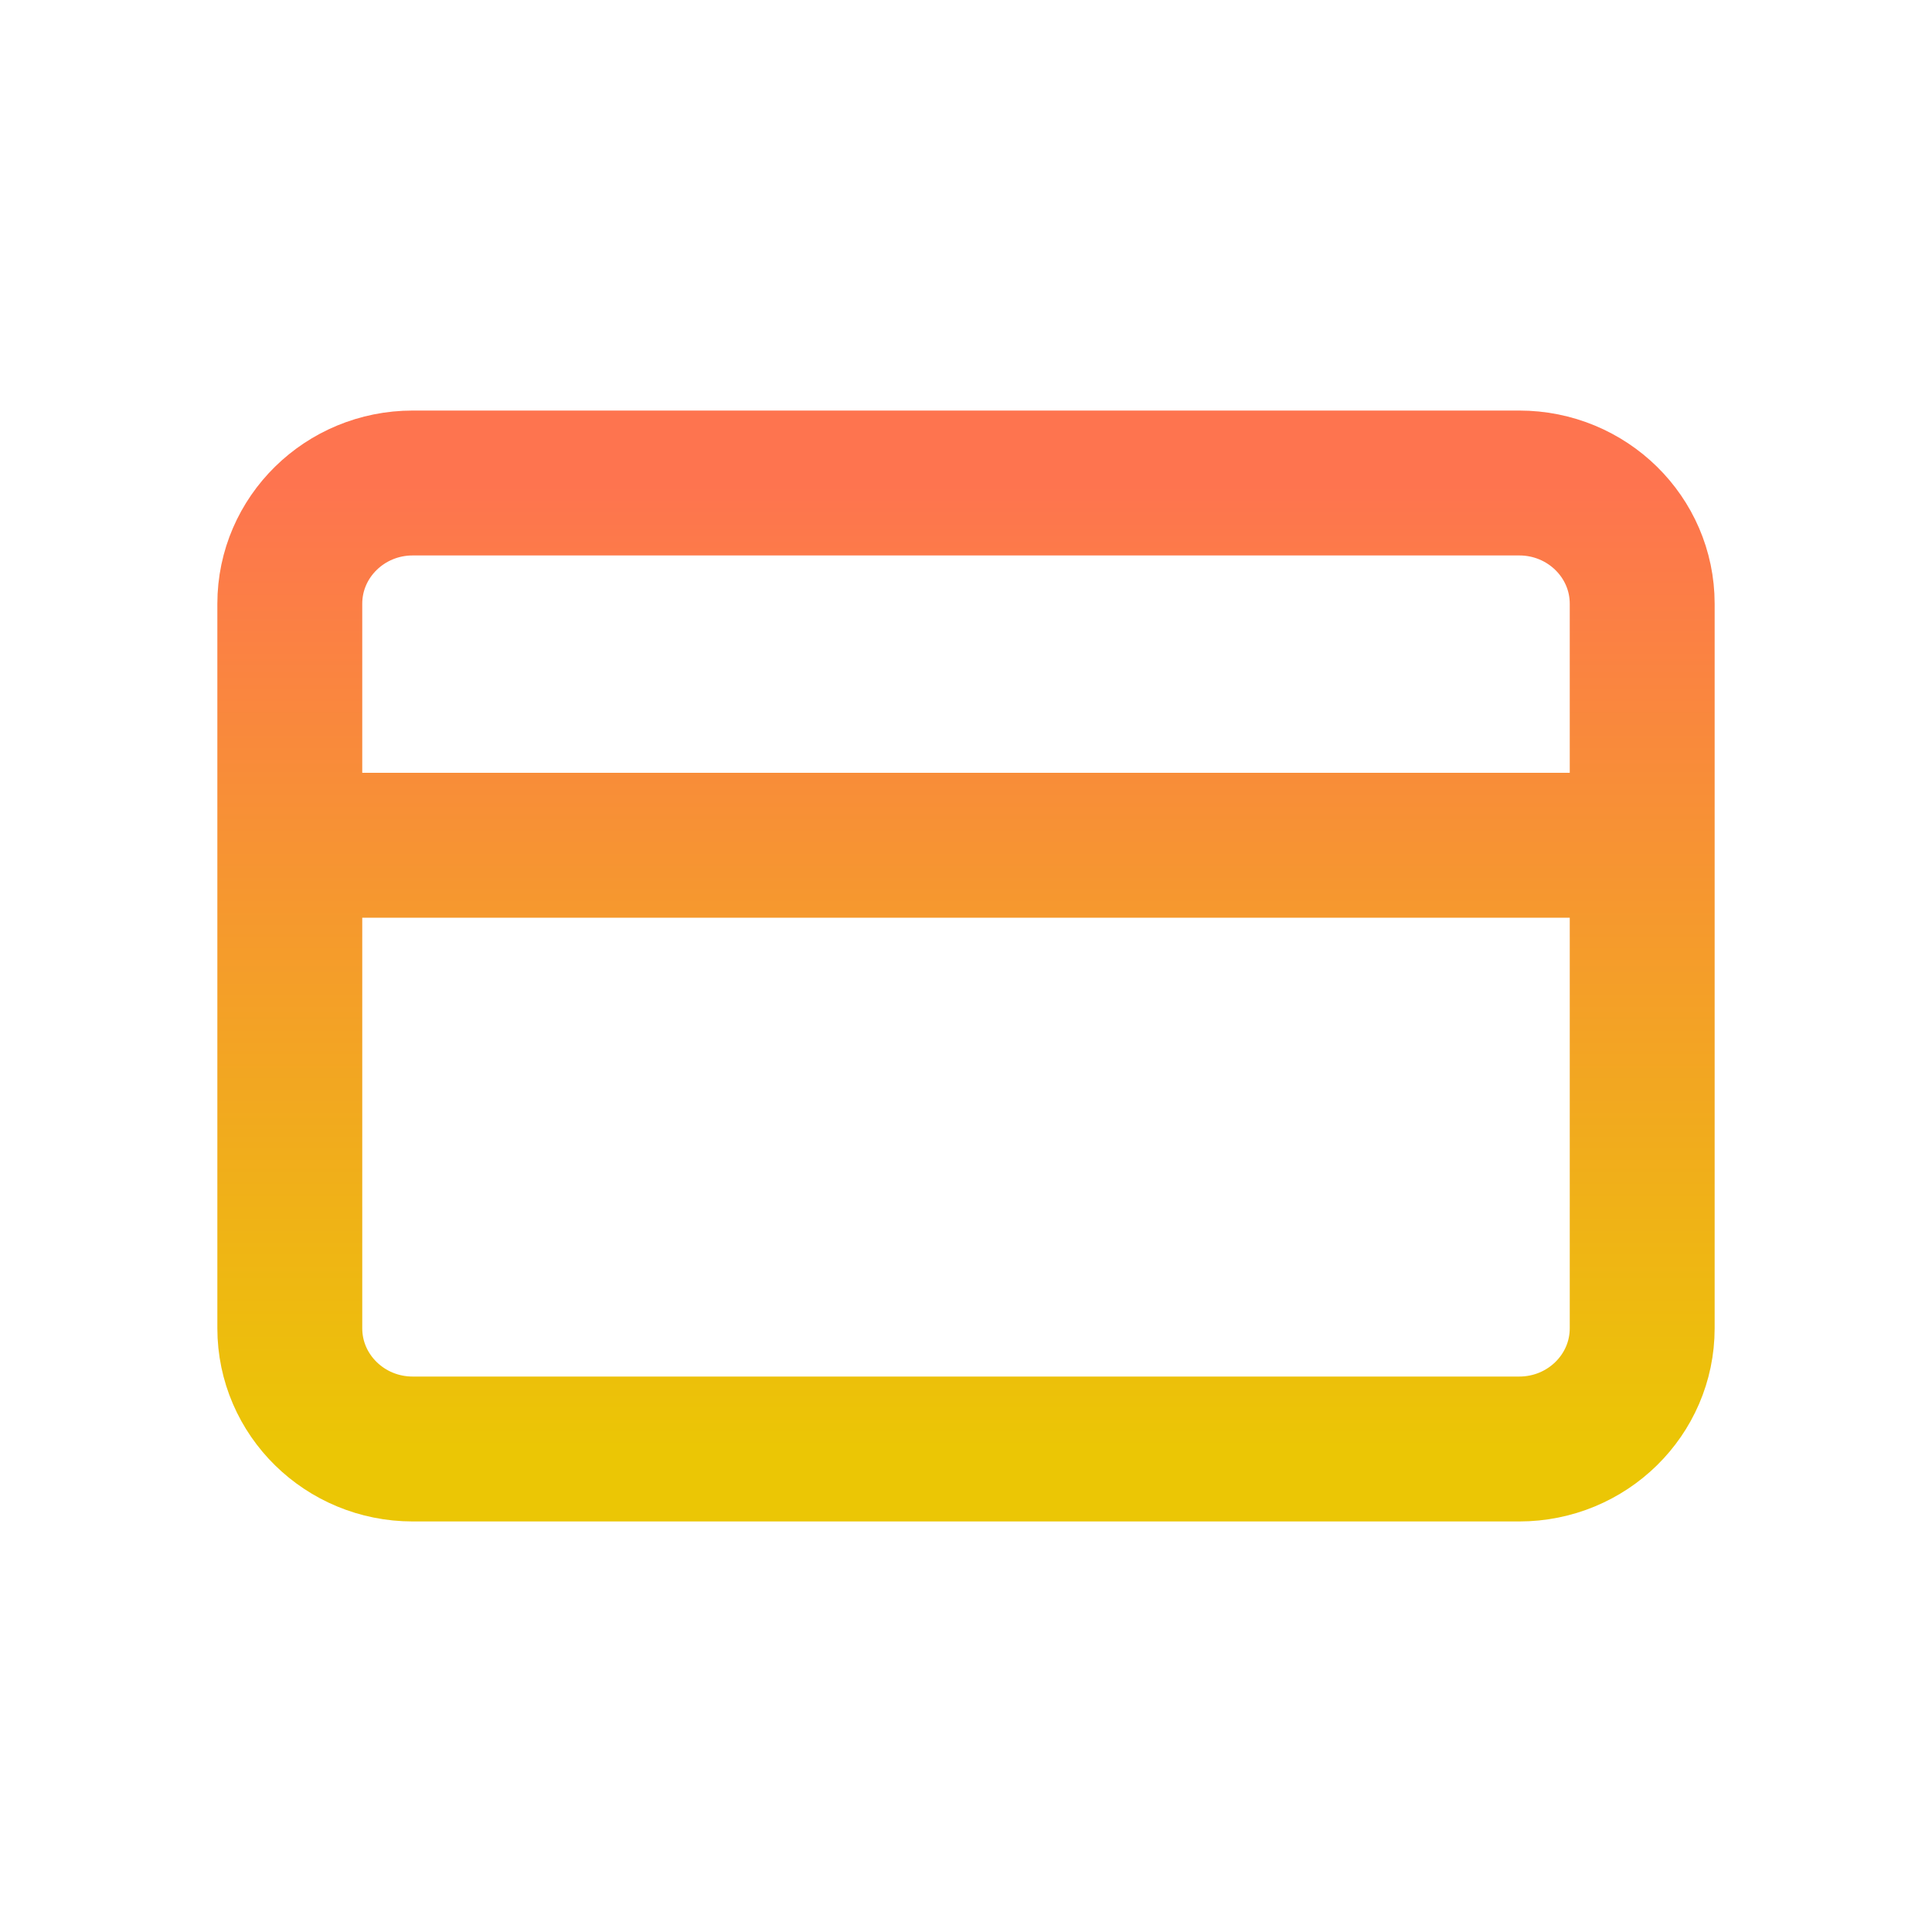 <svg width="40" height="40" viewBox="0 0 40 40" fill="none" xmlns="http://www.w3.org/2000/svg">
<path d="M6 17.5H34M8.545 10H31.454C32.86 10 34 11.119 34 12.5V27.5C34 28.881 32.86 30 31.454 30H8.545C7.14 30 6 28.881 6 27.5V12.5C6 11.119 7.14 10 8.545 10Z" stroke="url(#paint0_linear)" stroke-width="3" stroke-linecap="round" stroke-linejoin="round"/>
<defs>
<linearGradient id="paint0_linear" x1="20" y1="10" x2="20" y2="30" gradientUnits="userSpaceOnUse">
<stop stop-color="#FE744F"/>
<stop offset="1" stop-color="#EBC605"/>
</linearGradient>
</defs>
</svg>
